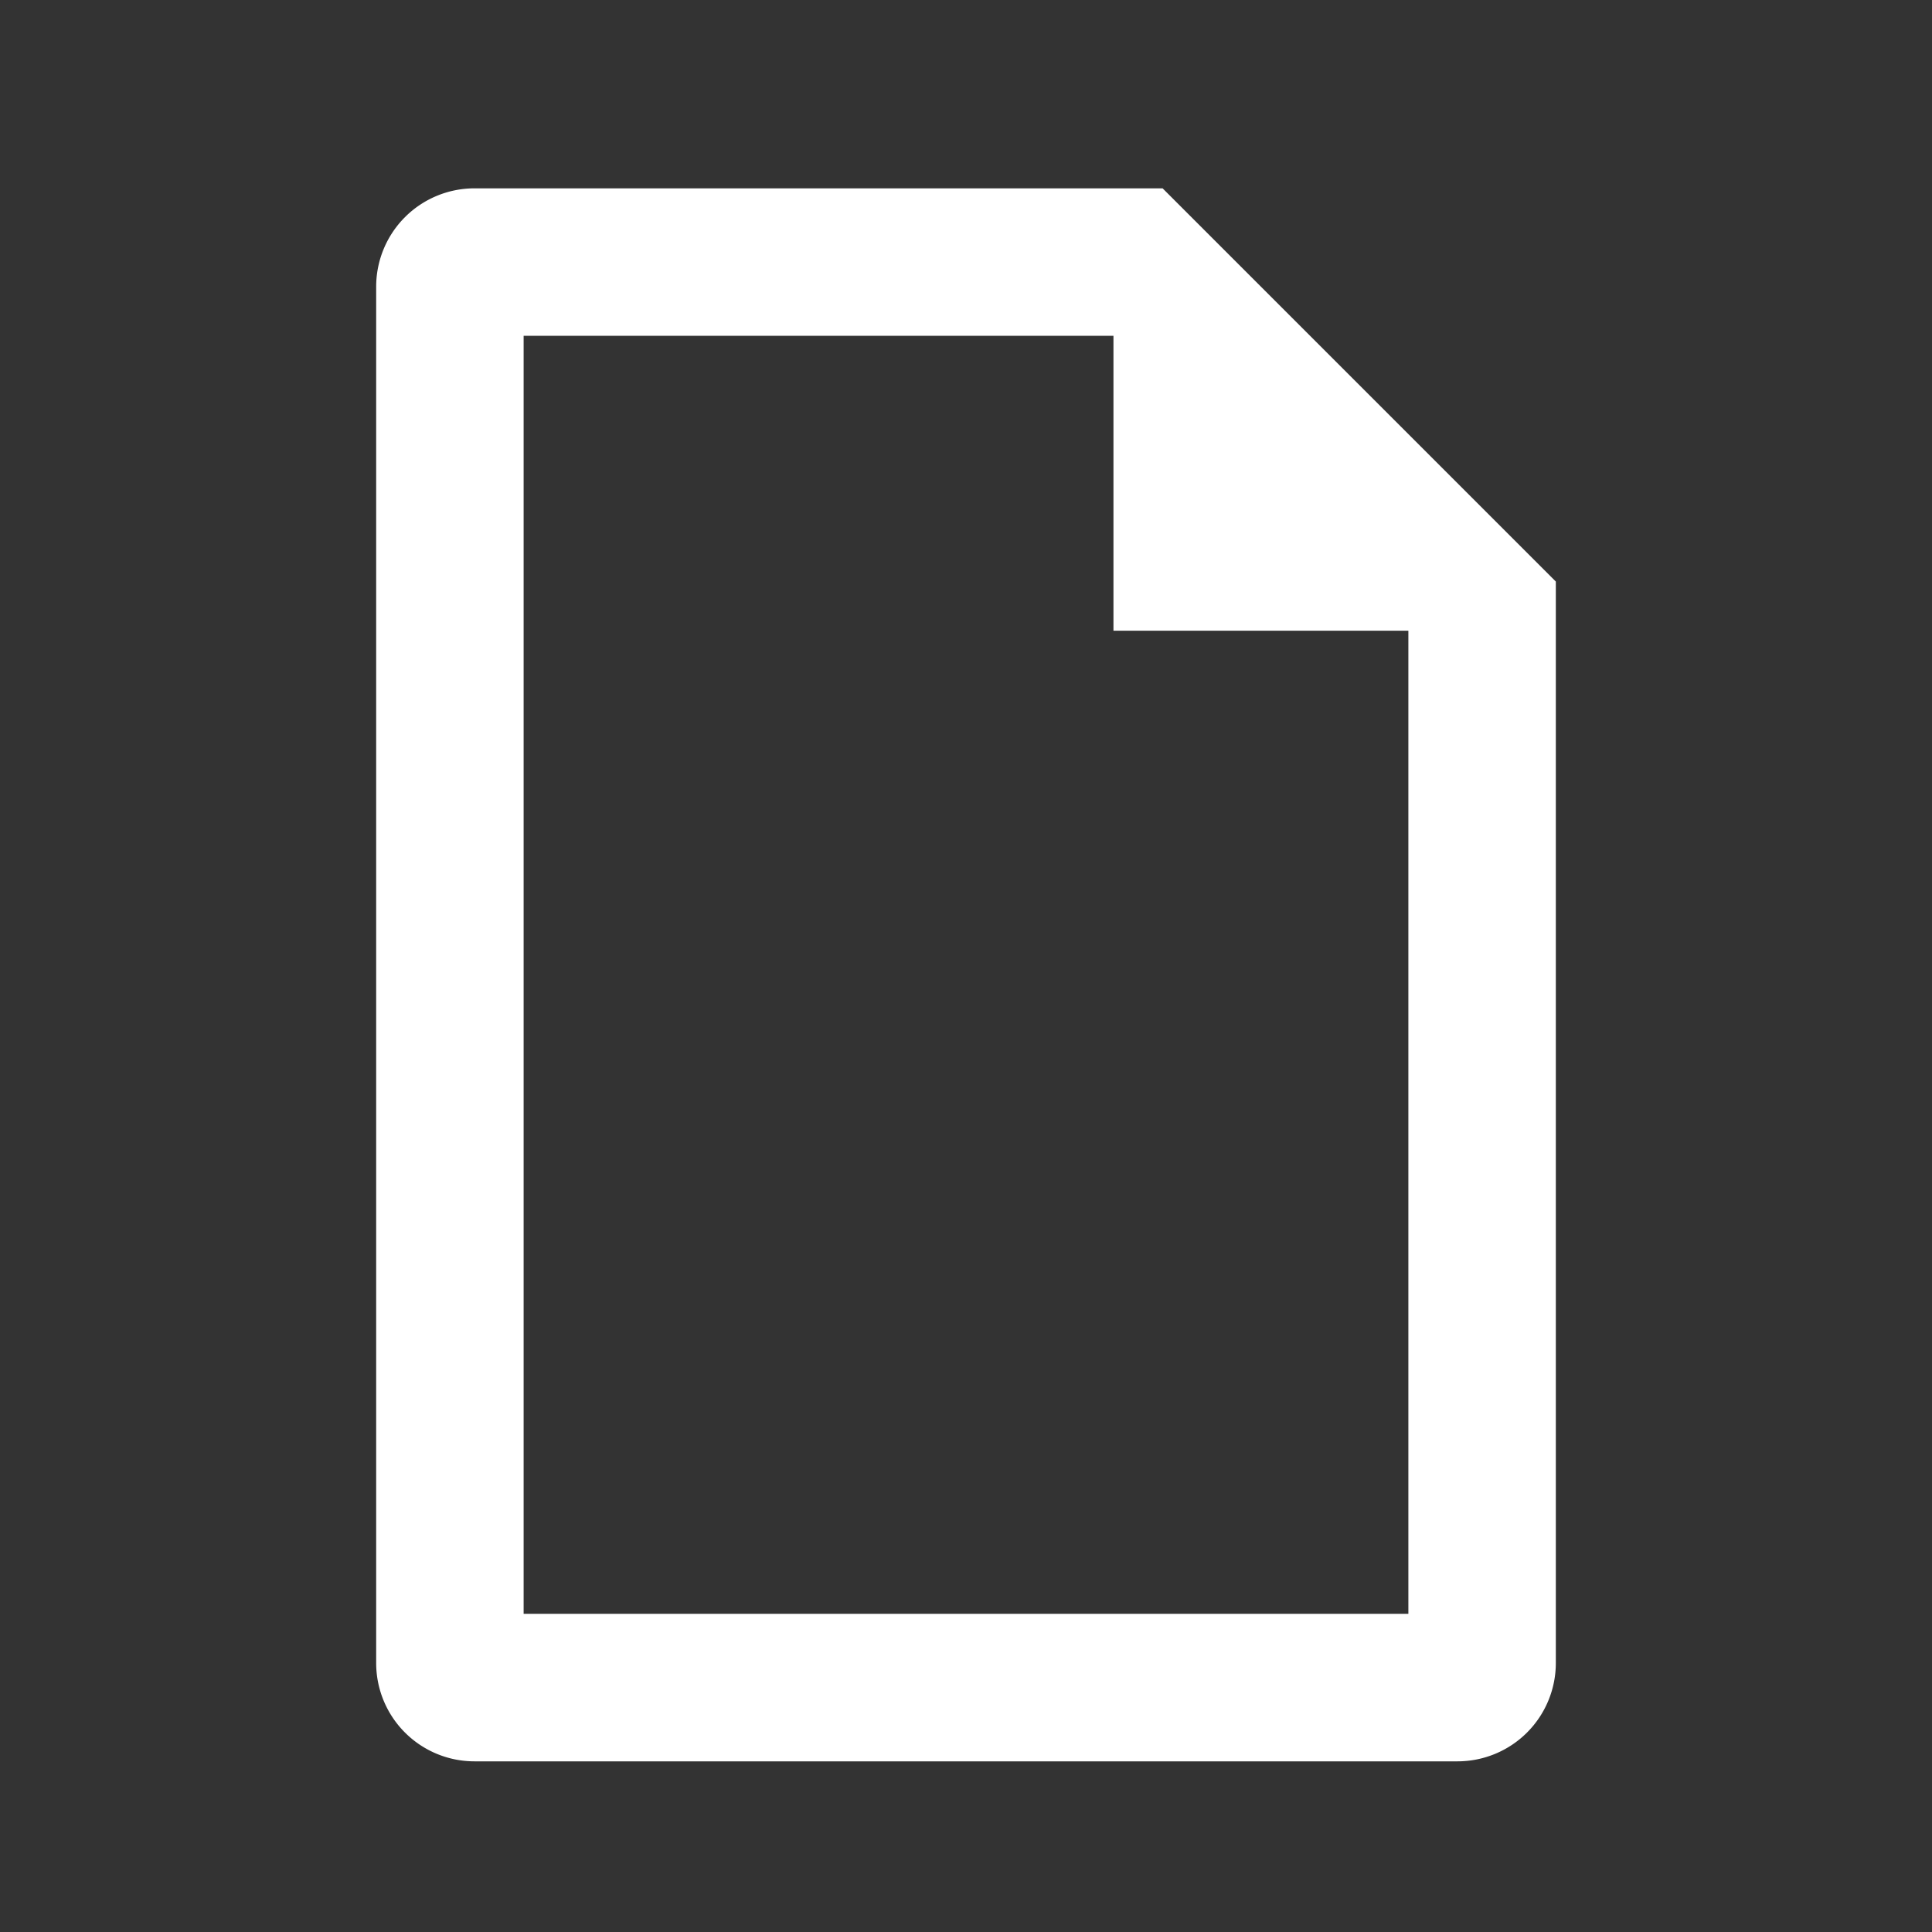 <svg id="Capa_1" data-name="Capa 1" xmlns="http://www.w3.org/2000/svg" viewBox="0 0 612 612"><rect x="0" y="0" width="612" height="612" fill="#333333" stroke="none"/><title>170721_Icons</title><path fill="#ffffff" d="M368.28,59.66h-218A31.15,31.15,0,0,0,119.16,90.8v436a31.14,31.14,0,0,0,31.14,31.14H461.7a31.15,31.15,0,0,0,31.14-31.14V184.22ZM446.13,511.2H165.87V106.37H352.71v93.42h93.42Z"/></svg>